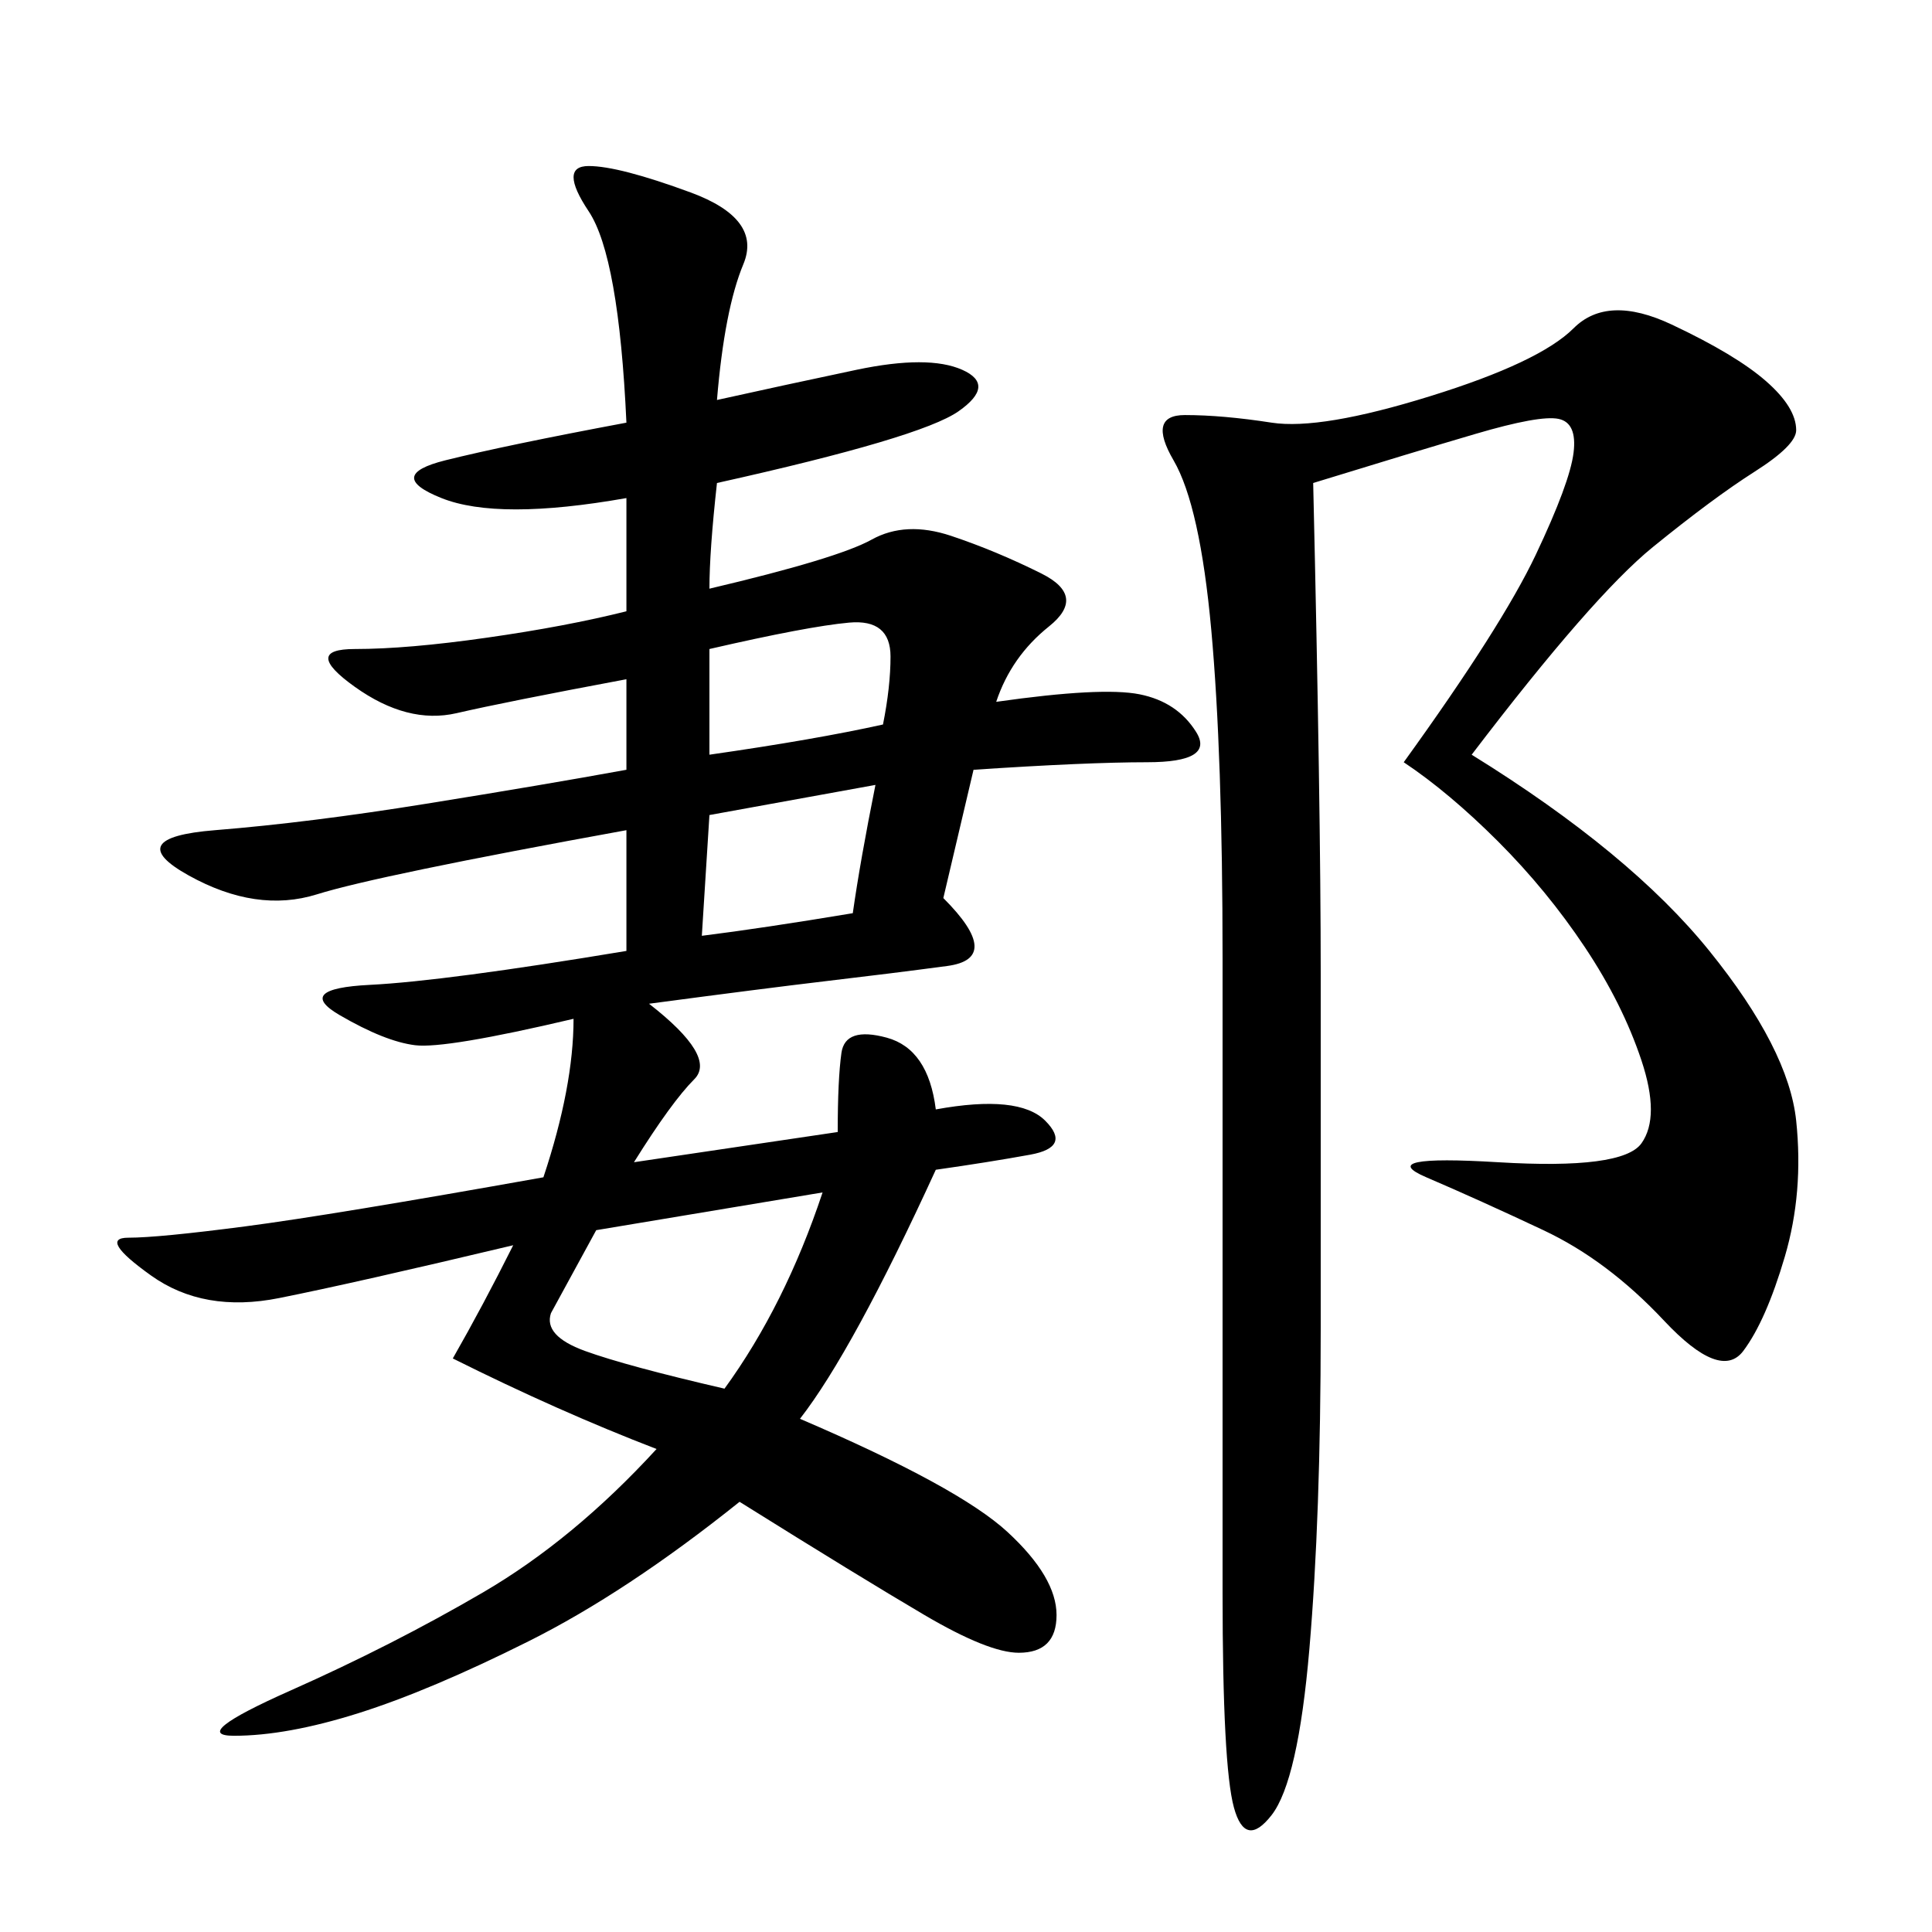 <svg xmlns="http://www.w3.org/2000/svg" xmlns:xlink="http://www.w3.org/1999/xlink" width="300" height="300"><path d="M111.33 62.11Q121.88 59.77 133.01 57.42Q144.14 55.08 149.41 57.42Q154.69 59.77 148.83 63.87Q142.97 67.97 111.33 75L111.33 75Q110.16 85.55 110.16 91.41L110.16 91.41Q130.08 86.72 135.35 83.79Q140.63 80.86 147.66 83.20Q154.69 85.55 161.72 89.06Q168.75 92.58 162.89 97.27Q157.03 101.95 154.69 108.98L154.69 108.98Q171.09 106.64 176.95 107.81Q182.81 108.98 185.74 113.67Q188.67 118.36 178.13 118.36L178.13 118.36Q168.75 118.36 151.17 119.53L151.17 119.53L146.48 139.45Q155.86 148.83 147.07 150Q138.28 151.17 128.32 152.34Q118.36 153.52 100.78 155.86L100.78 155.86Q111.33 164.06 107.81 167.58Q104.30 171.09 98.44 180.47L98.44 180.47L130.08 175.78Q130.08 167.58 130.66 163.48Q131.25 159.38 137.70 161.13Q144.14 162.89 145.31 172.27L145.31 172.27Q158.20 169.92 162.30 174.02Q166.41 178.13 159.96 179.30Q153.52 180.47 145.31 181.64L145.31 181.64Q132.42 209.77 124.22 220.31L124.22 220.31Q148.83 230.86 156.45 237.89Q164.06 244.92 164.06 250.78L164.06 250.78Q164.06 256.64 158.20 256.64L158.20 256.64Q153.52 256.64 143.55 250.78Q133.59 244.92 114.84 233.20L114.84 233.20Q97.27 247.27 82.03 254.88Q66.80 262.50 55.66 266.02Q44.53 269.53 36.33 269.53L36.33 269.53Q29.30 269.53 45.12 262.50Q60.94 255.47 75 247.27Q89.06 239.06 101.95 225L101.95 225Q86.72 219.14 70.31 210.94L70.31 210.94Q75 202.73 79.69 193.36L79.69 193.36Q55.08 199.22 43.36 201.56Q31.64 203.91 23.44 198.05Q15.23 192.19 19.92 192.19L19.92 192.19Q24.61 192.19 38.09 190.43Q51.56 188.67 84.38 182.81L84.38 182.81Q89.06 168.75 89.06 158.20L89.06 158.20Q69.14 162.89 64.45 162.30Q59.77 161.72 52.73 157.62Q45.70 153.52 57.42 152.93Q69.14 152.34 97.27 147.66L97.27 147.66L97.27 128.91Q58.59 135.94 49.22 138.87Q39.84 141.80 29.30 135.94Q18.75 130.08 33.40 128.91Q48.05 127.73 66.21 124.80Q84.38 121.88 97.27 119.53L97.27 119.53L97.27 105.47Q78.52 108.98 70.90 110.74Q63.28 112.50 55.08 106.64Q46.88 100.78 55.08 100.78L55.08 100.78Q63.28 100.78 75.59 99.02Q87.89 97.27 97.27 94.92L97.27 94.92L97.27 77.34Q77.34 80.86 68.55 77.34Q59.77 73.83 69.14 71.48Q78.52 69.14 97.27 65.63L97.27 65.63Q96.09 39.84 91.41 32.81Q86.72 25.78 91.41 25.78L91.41 25.78Q96.09 25.78 107.23 29.88Q118.36 33.98 115.43 41.02Q112.50 48.05 111.33 62.11L111.33 62.11ZM228.52 117.19Q253.13 132.42 265.43 147.66Q277.73 162.89 278.91 174.02Q280.08 185.16 277.15 195.12Q274.22 205.08 270.70 209.77Q267.19 214.45 258.40 205.08Q249.61 195.70 239.65 191.02Q229.69 186.33 221.48 182.81Q213.28 179.30 232.62 180.47Q251.95 181.64 254.88 177.54Q257.81 173.44 254.88 164.65Q251.95 155.86 246.09 147.07Q240.23 138.28 232.62 130.66Q225 123.05 217.97 118.36L217.97 118.36Q233.20 97.27 238.48 86.13Q243.75 75 244.34 70.31Q244.92 65.63 241.99 65.04Q239.06 64.45 229.10 67.38Q219.14 70.31 203.91 75L203.91 75Q205.08 125.39 205.08 151.17L205.08 151.17L205.08 206.25Q205.08 235.55 203.32 256.05Q201.56 276.56 197.46 281.84Q193.36 287.11 191.60 280.66Q189.84 274.22 189.84 247.27L189.84 247.27L189.84 148.83Q189.84 117.19 188.09 97.85Q186.33 78.52 182.23 71.48Q178.13 64.45 183.98 64.45L183.98 64.45Q189.84 64.45 197.46 65.63Q205.08 66.80 222.07 61.52Q239.06 56.25 244.34 50.98Q249.61 45.70 259.57 50.39Q269.53 55.08 274.22 59.18Q278.91 63.28 278.91 66.80L278.91 66.80Q278.91 69.14 272.46 73.24Q266.02 77.34 256.64 84.96Q247.27 92.58 228.52 117.19L228.52 117.19ZM92.58 191.02L85.55 203.91Q84.38 207.42 90.82 209.77Q97.27 212.11 112.50 215.63L112.50 215.63Q121.88 202.73 127.73 185.16L127.73 185.16L92.58 191.02ZM110.16 100.78L110.16 117.19Q126.56 114.84 137.11 112.50L137.11 112.50Q138.28 106.64 138.28 101.95L138.28 101.95Q138.28 96.09 131.84 96.68Q125.39 97.27 110.16 100.78L110.16 100.78ZM110.16 126.56L108.98 145.31Q118.36 144.14 132.42 141.80L132.42 141.80Q133.59 133.59 135.94 121.88L135.94 121.88L110.16 126.56Z"/></svg>
